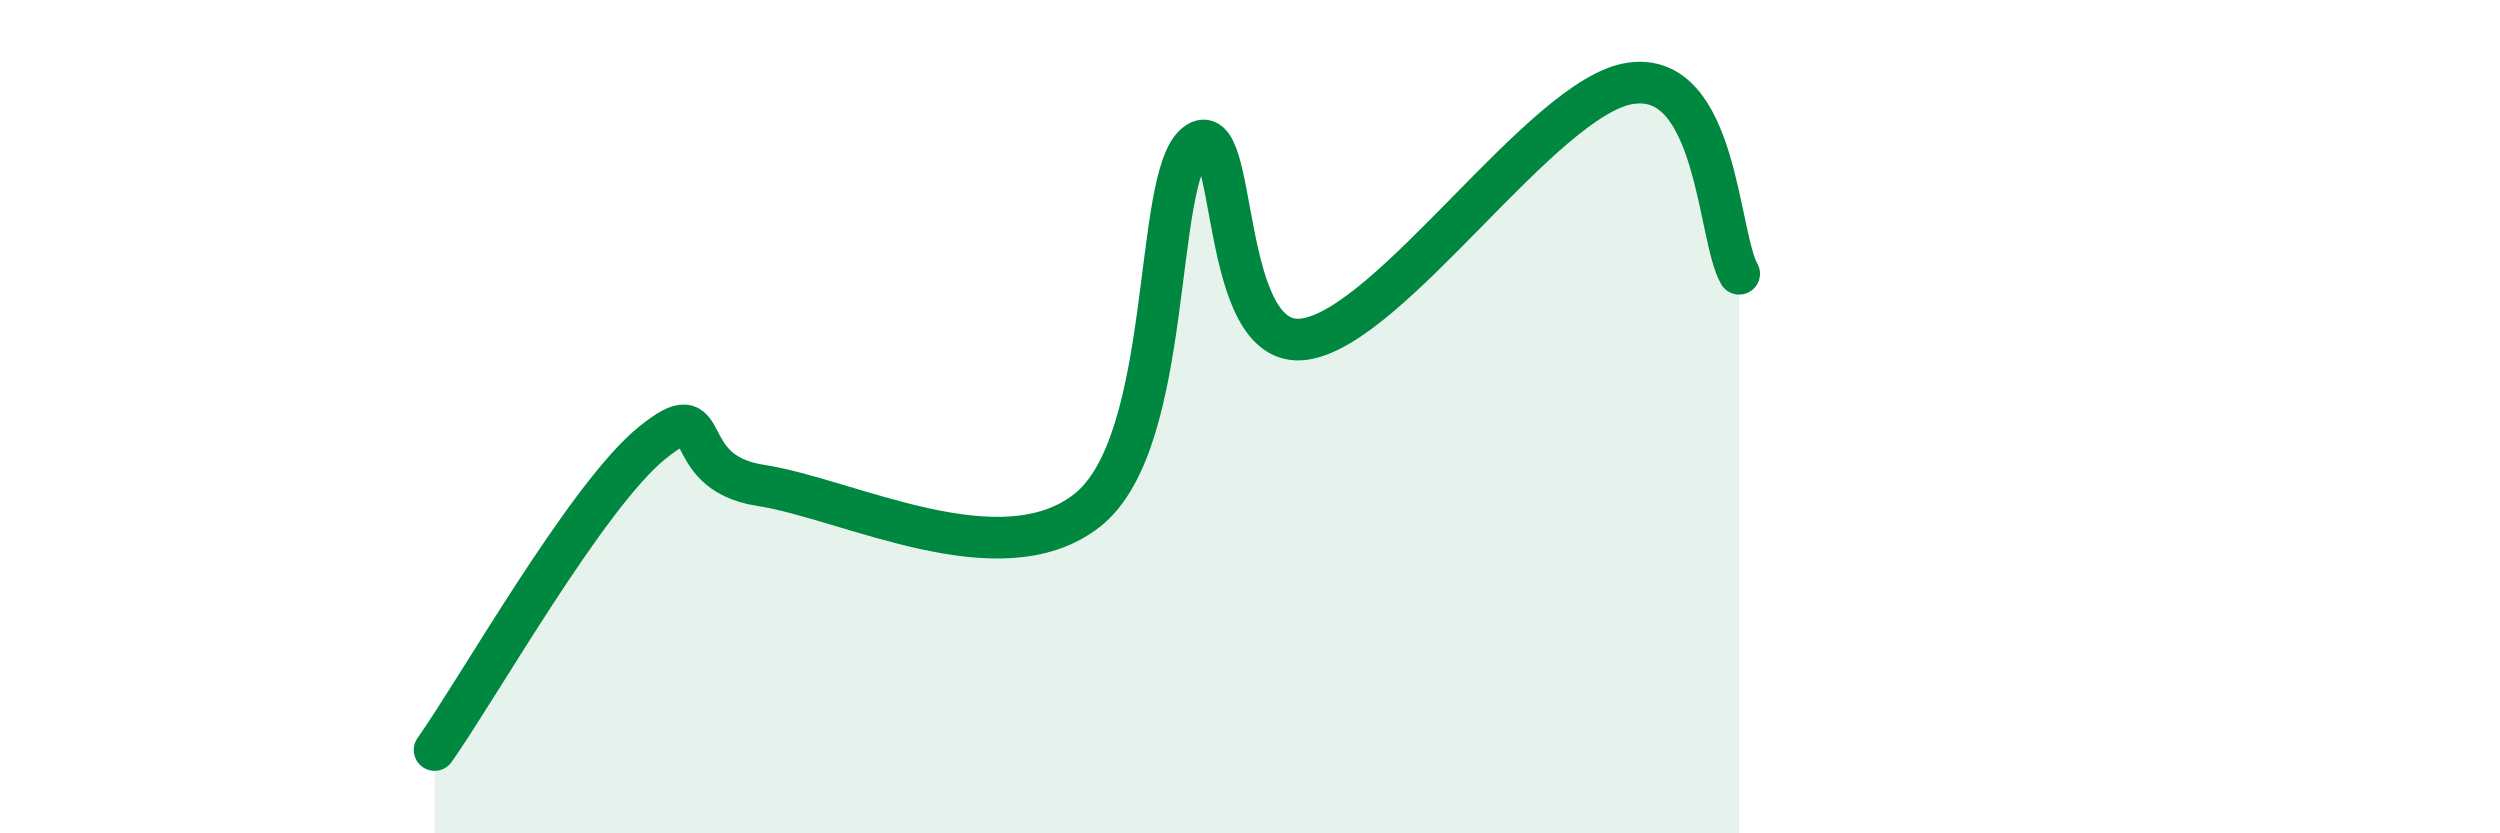 
    <svg width="60" height="20" viewBox="0 0 60 20" xmlns="http://www.w3.org/2000/svg">
      <path
        d="M 10.43,18 C 11.47,16.53 14.08,11.9 15.65,10.63 C 17.22,9.36 16.17,11.33 18.26,11.65 C 20.35,11.97 24,13.89 26.09,12.25 C 28.18,10.61 27.66,4.27 28.7,3.45 C 29.74,2.63 29.21,8.43 31.3,8.14 C 33.39,7.85 37.04,2.31 39.13,2 C 41.22,1.69 41.22,5.66 41.74,6.57L41.74 20L10.43 20Z"
        fill="#008740"
        opacity="0.1"
        stroke-linecap="round"
        stroke-linejoin="round"
      />
      <path
        d="M 10.43,18 C 11.47,16.53 14.08,11.9 15.65,10.63 C 17.22,9.36 16.17,11.33 18.26,11.65 C 20.35,11.97 24,13.89 26.09,12.25 C 28.18,10.61 27.66,4.27 28.7,3.45 C 29.74,2.63 29.21,8.43 31.3,8.14 C 33.39,7.85 37.04,2.31 39.13,2 C 41.22,1.69 41.22,5.66 41.74,6.57"
        stroke="#008740"
        stroke-width="1"
        fill="none"
        stroke-linecap="round"
        stroke-linejoin="round"
      />
    </svg>
  